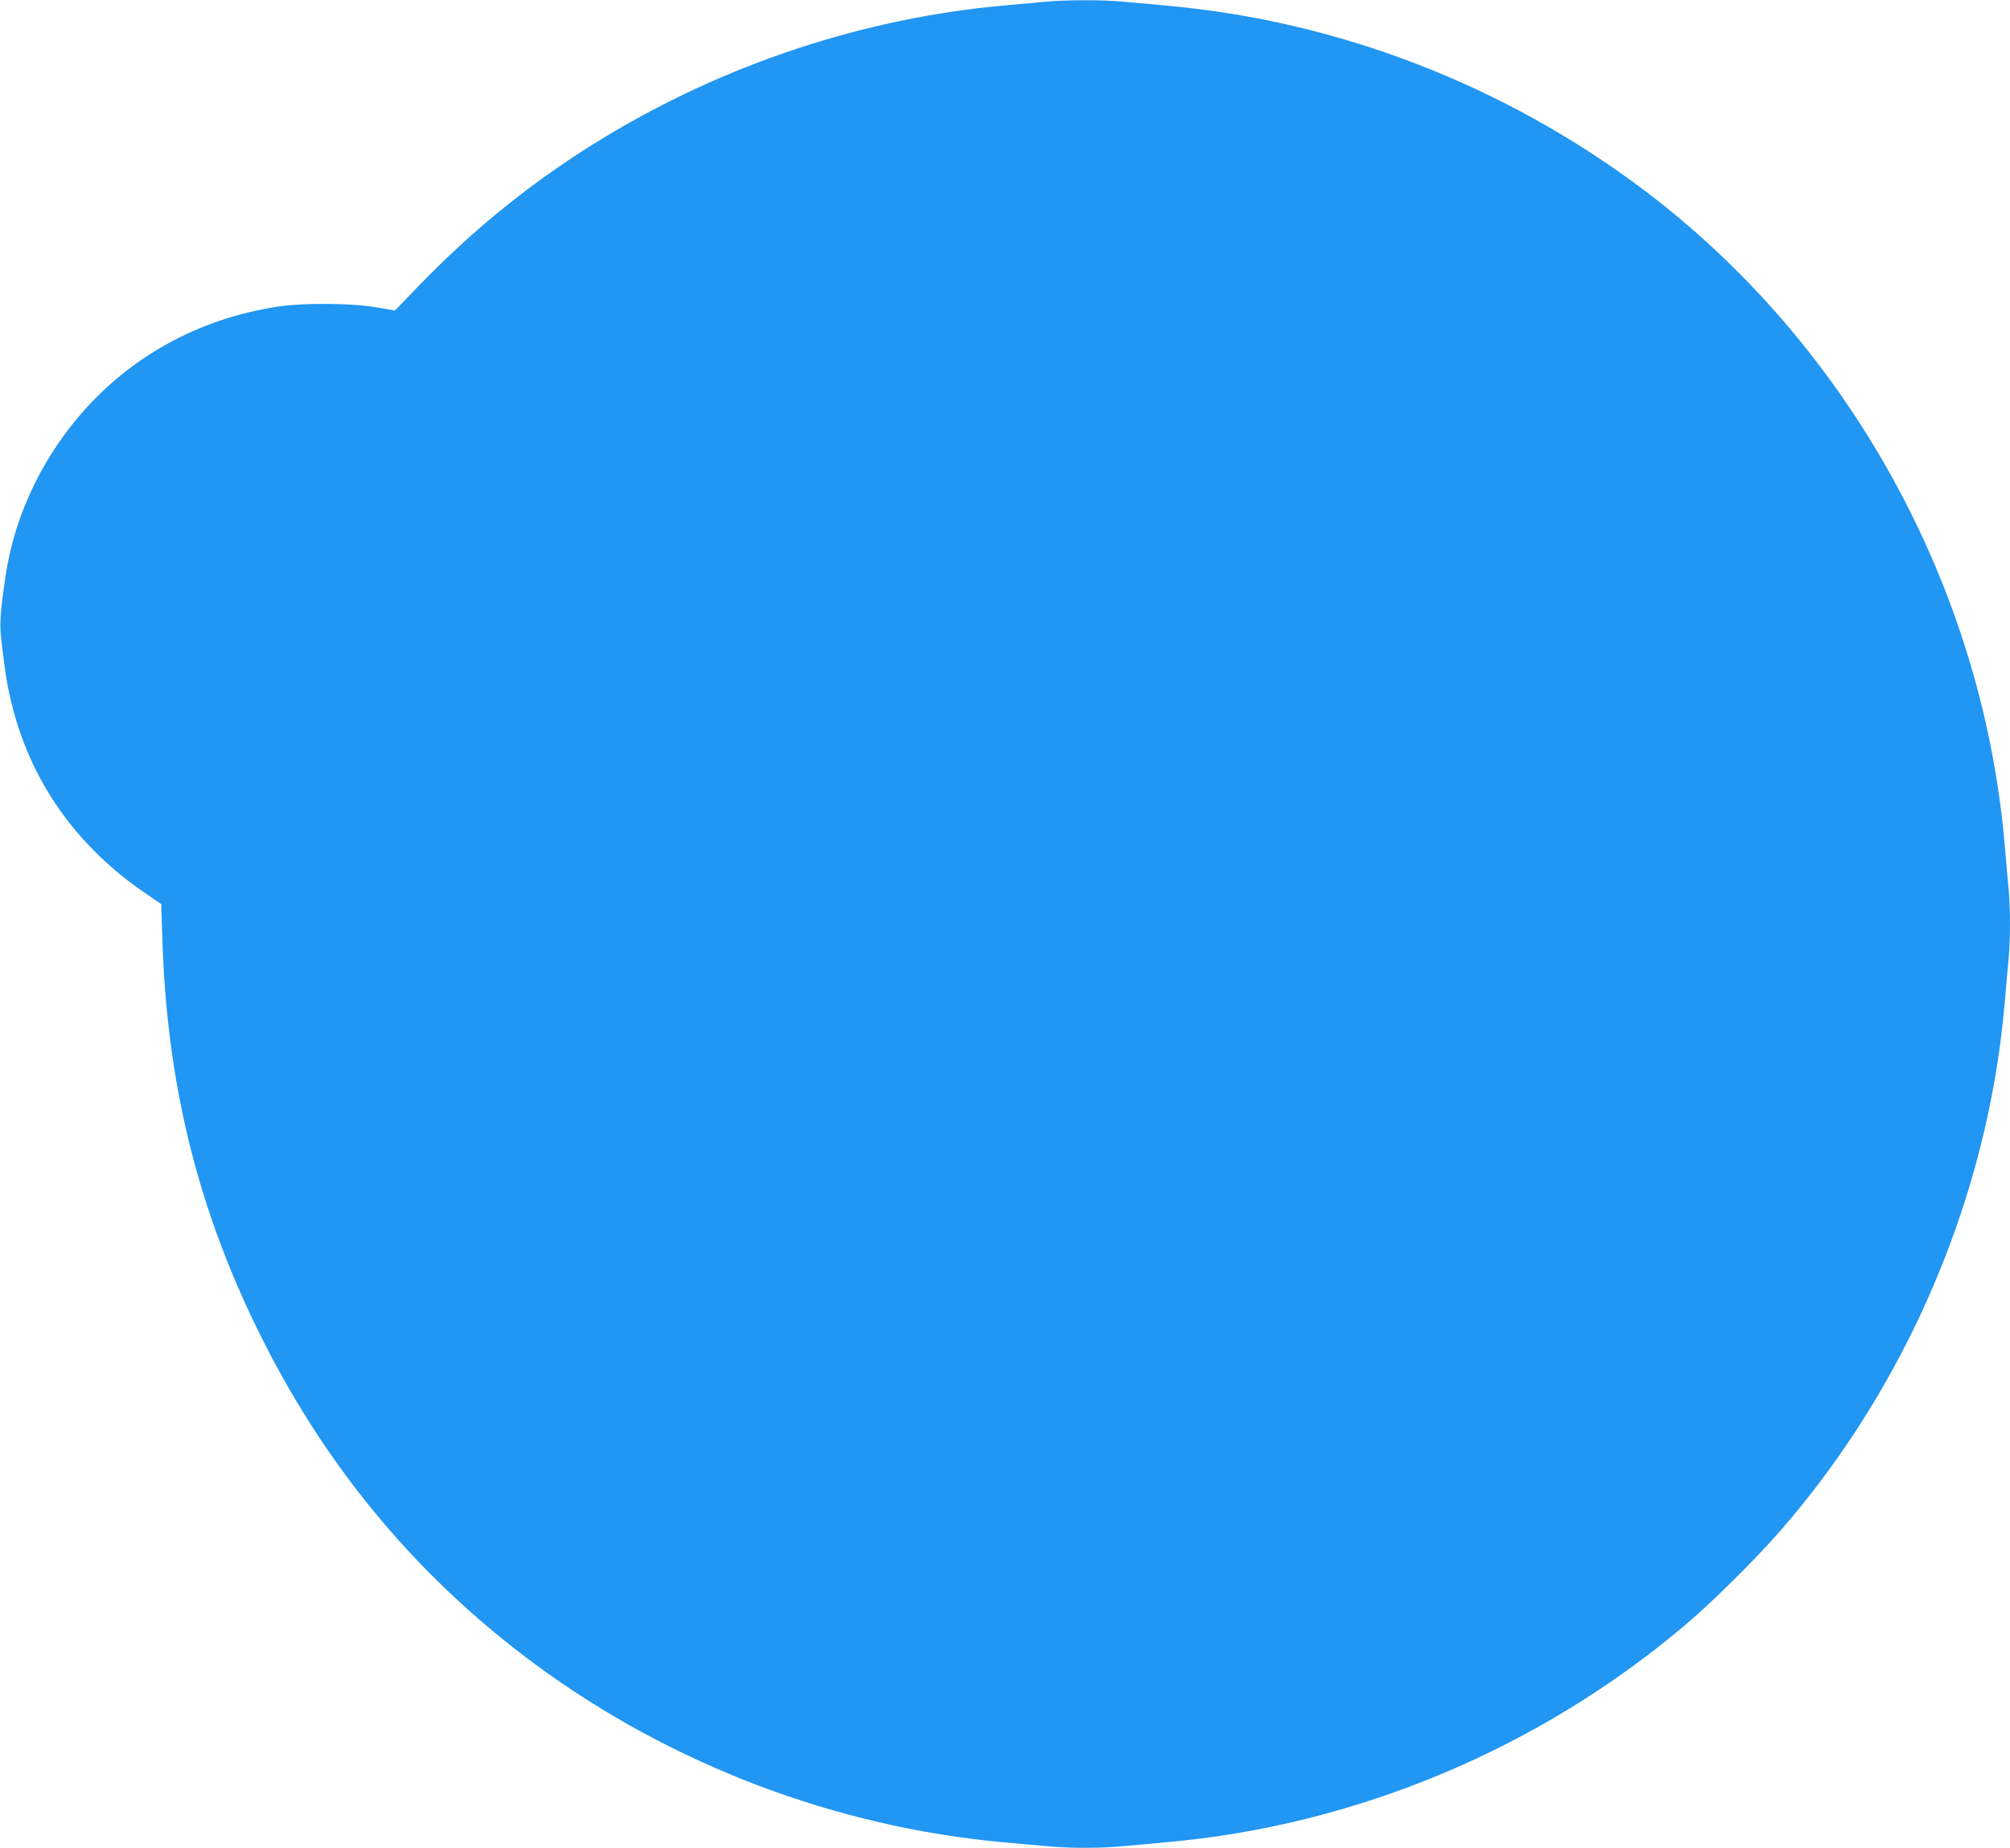 <?xml version="1.0" standalone="no"?>
<!DOCTYPE svg PUBLIC "-//W3C//DTD SVG 20010904//EN"
 "http://www.w3.org/TR/2001/REC-SVG-20010904/DTD/svg10.dtd">
<svg version="1.0" xmlns="http://www.w3.org/2000/svg"
 width="1280pt" height="1177pt" viewBox="0 0 1280 1177"
 preserveAspectRatio="xMidYMid meet">
<g transform="translate(0,1177) scale(0.1,-0.1)"
fill="#2196f3" stroke="none">
<path d="M6655 11759 c-49 -5 -167 -16 -261 -24 -884 -79 -1765 -369 -2534
-833 -440 -265 -829 -576 -1189 -948 l-156 -162 -115 20 c-157 28 -474 30
-638 4 -507 -79 -948 -326 -1269 -709 -243 -291 -403 -642 -457 -1002 -35
-235 -40 -312 -27 -418 26 -215 34 -266 61 -382 120 -508 418 -931 871 -1235
l86 -59 7 -223 c29 -937 232 -1747 642 -2558 418 -830 998 -1519 1734 -2062
865 -638 1916 -1037 2985 -1133 94 -8 220 -20 281 -25 141 -13 327 -13 468 0
61 5 190 17 286 26 1205 107 2368 594 3300 1382 174 147 447 418 608 602 808
928 1320 2129 1427 3349 8 97 20 223 25 281 13 134 13 336 0 470 -5 58 -17
184 -25 281 -144 1640 -997 3183 -2305 4165 -883 663 -1940 1071 -3030 1168
-96 9 -225 21 -286 26 -128 12 -360 11 -489 -1z"/>
</g>
</svg>

